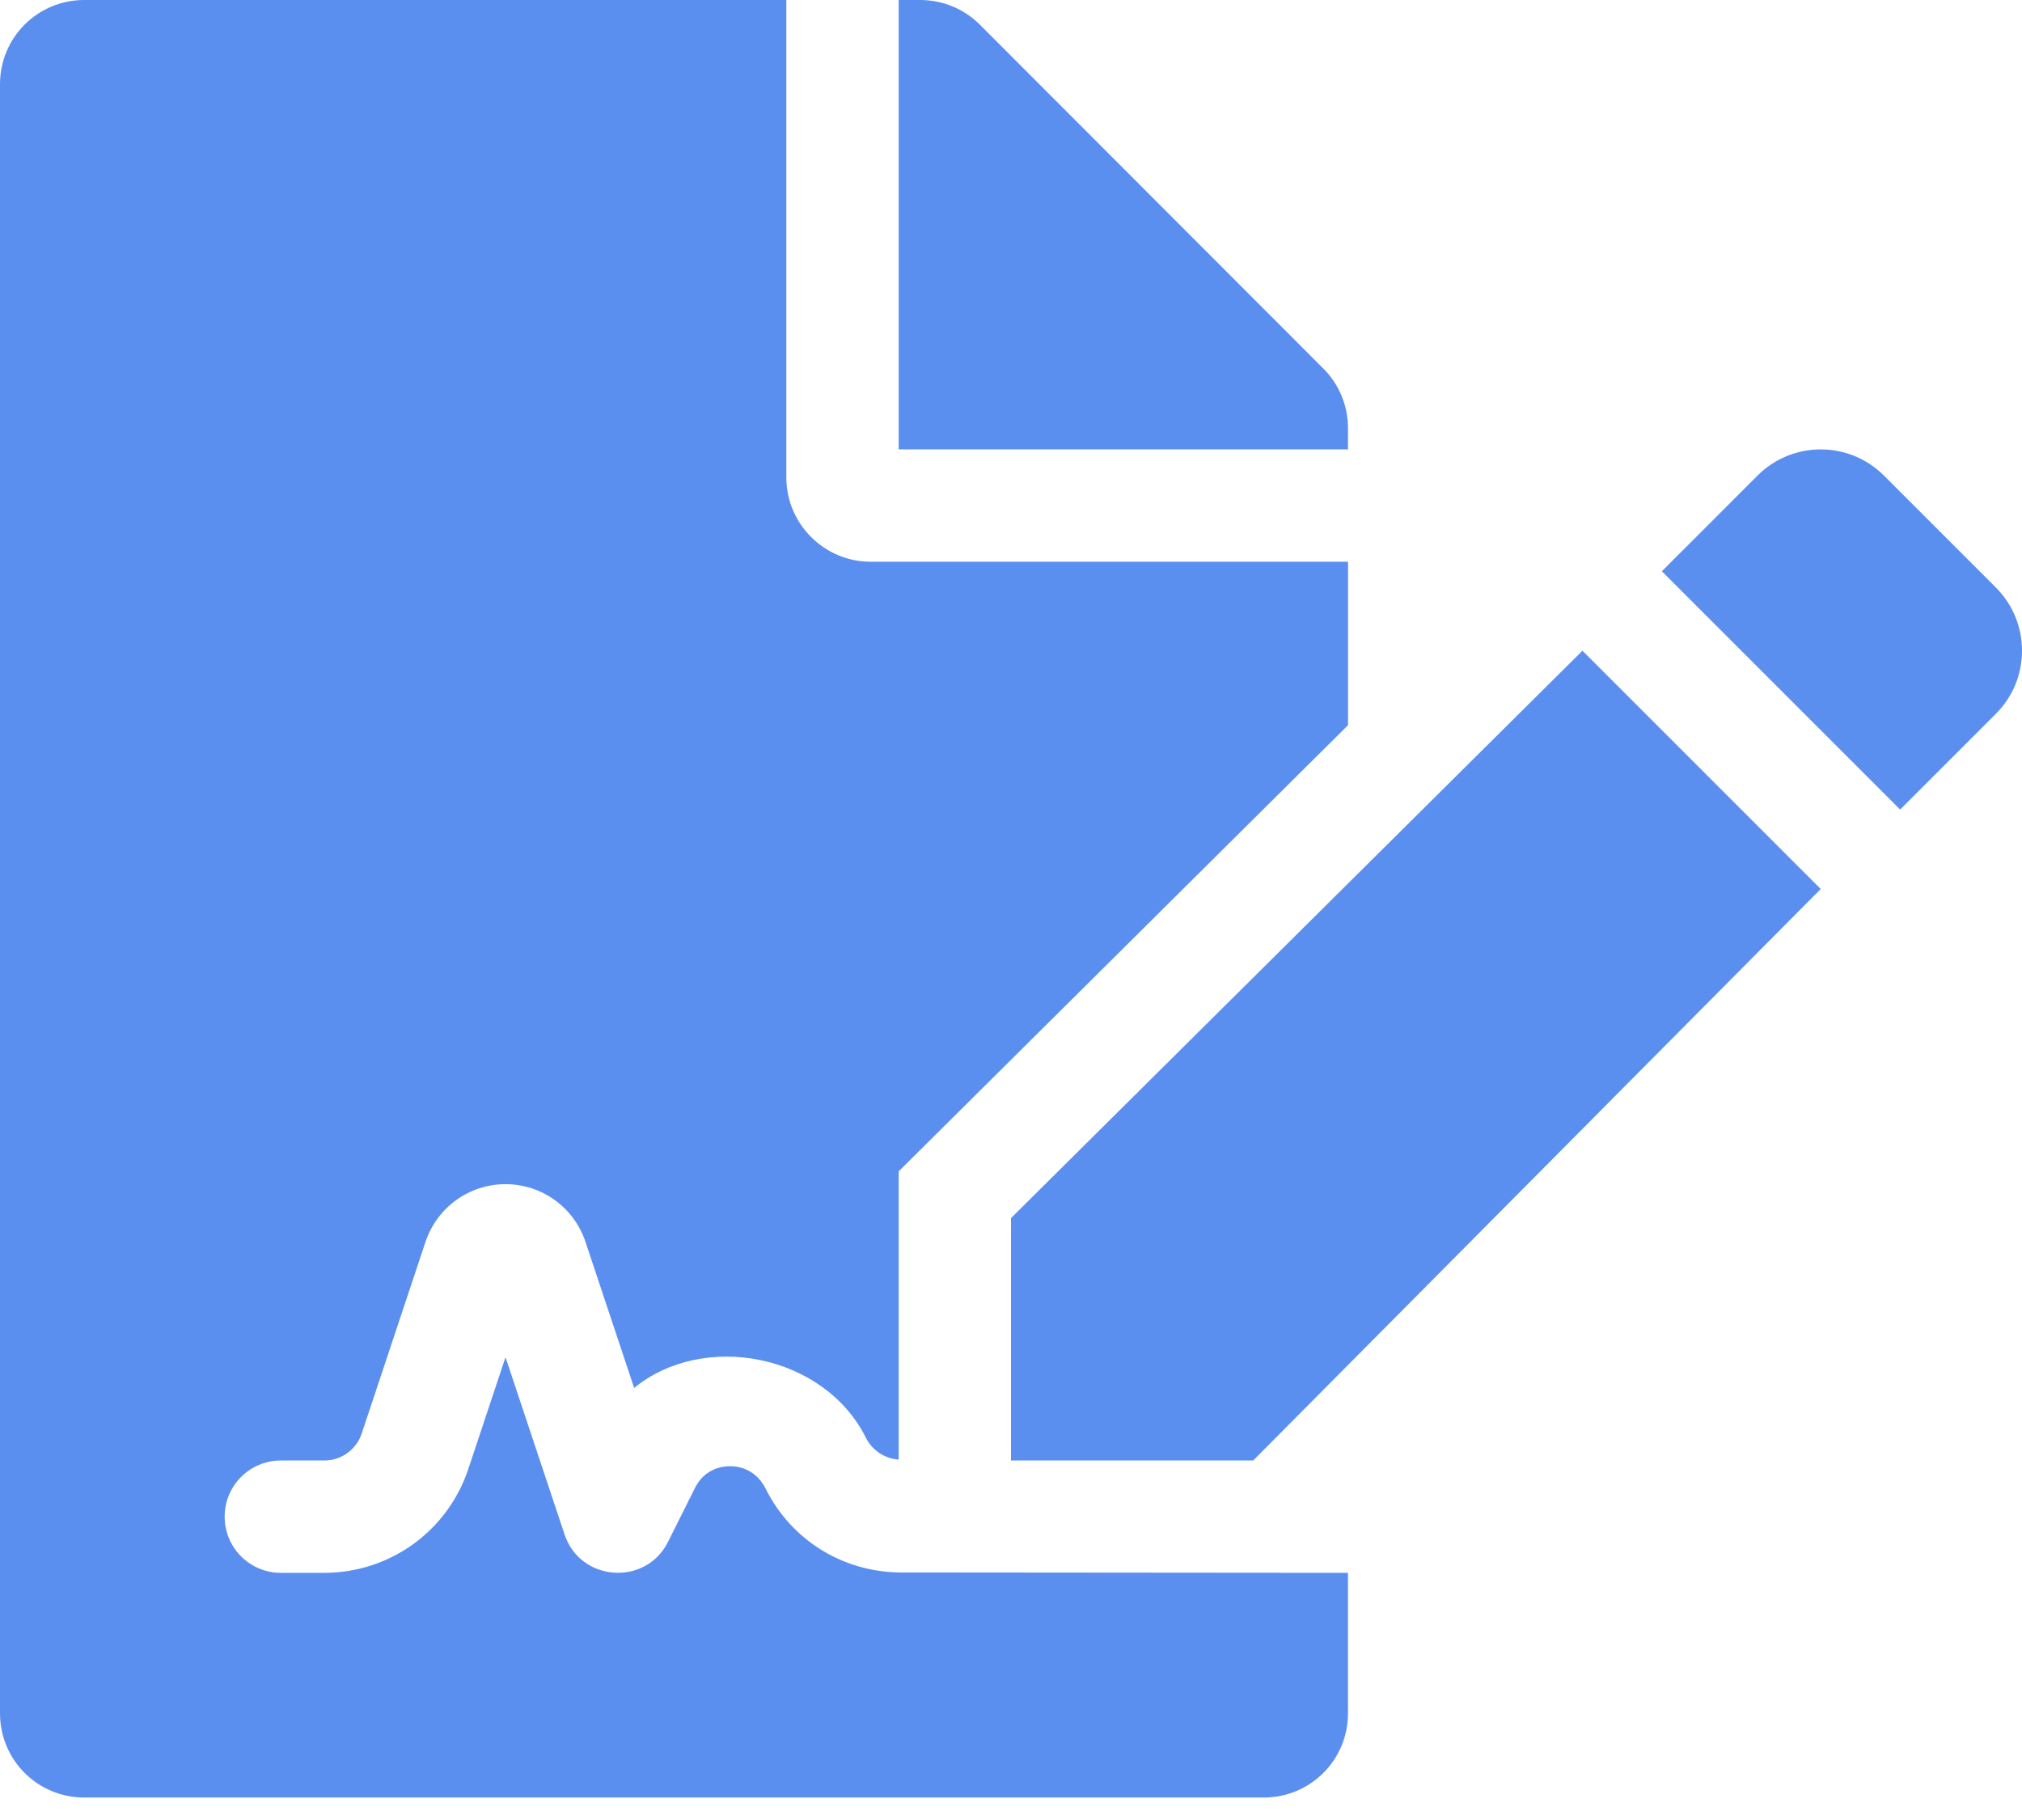 <svg width="80" height="72" viewBox="0 0 80 72"  xmlns="http://www.w3.org/2000/svg">
<path  d="M30.301 58.908C29.892 58.086 29.178 58.003 28.889 58.003C28.6 58.003 27.886 58.085 27.497 58.862L26.432 60.993C25.547 62.768 22.956 62.572 22.337 60.703L20 53.693L18.526 58.121C17.708 60.574 15.418 62.222 12.832 62.222H11.111C9.883 62.222 8.889 61.228 8.889 60C8.889 58.772 9.883 57.778 11.111 57.778H12.832C13.503 57.778 14.097 57.35 14.31 56.714L16.836 49.125C17.294 47.763 18.564 46.846 20 46.846C21.436 46.846 22.706 47.761 23.163 49.125L25.09 54.908C27.833 52.66 32.599 53.561 34.257 56.875C34.52 57.4 35.02 57.701 35.557 57.744V46.339L53.335 28.688V22.222H34.444C32.611 22.222 31.111 20.722 31.111 18.889V0H3.333C1.486 0 0 1.486 0 3.333V67.778C0 69.625 1.486 71.111 3.333 71.111H50C51.847 71.111 53.333 69.625 53.333 67.778V62.222L35.556 62.207C33.317 62.164 31.308 60.918 30.301 58.908ZM53.333 16.931C53.333 16.056 52.986 15.208 52.361 14.583L38.764 0.972C38.139 0.347 37.292 0 36.403 0H35.556V17.778H53.333V16.931ZM40 48.189V57.778H49.582L72.037 35.169L62.61 25.742L40 48.189ZM78.964 23.24L74.538 18.814C73.157 17.433 70.917 17.433 69.536 18.814L65.751 22.599L75.179 32.026L78.964 28.242C80.346 26.861 80.346 24.621 78.964 23.24Z" fill="#5b8fef"/>
</svg>

